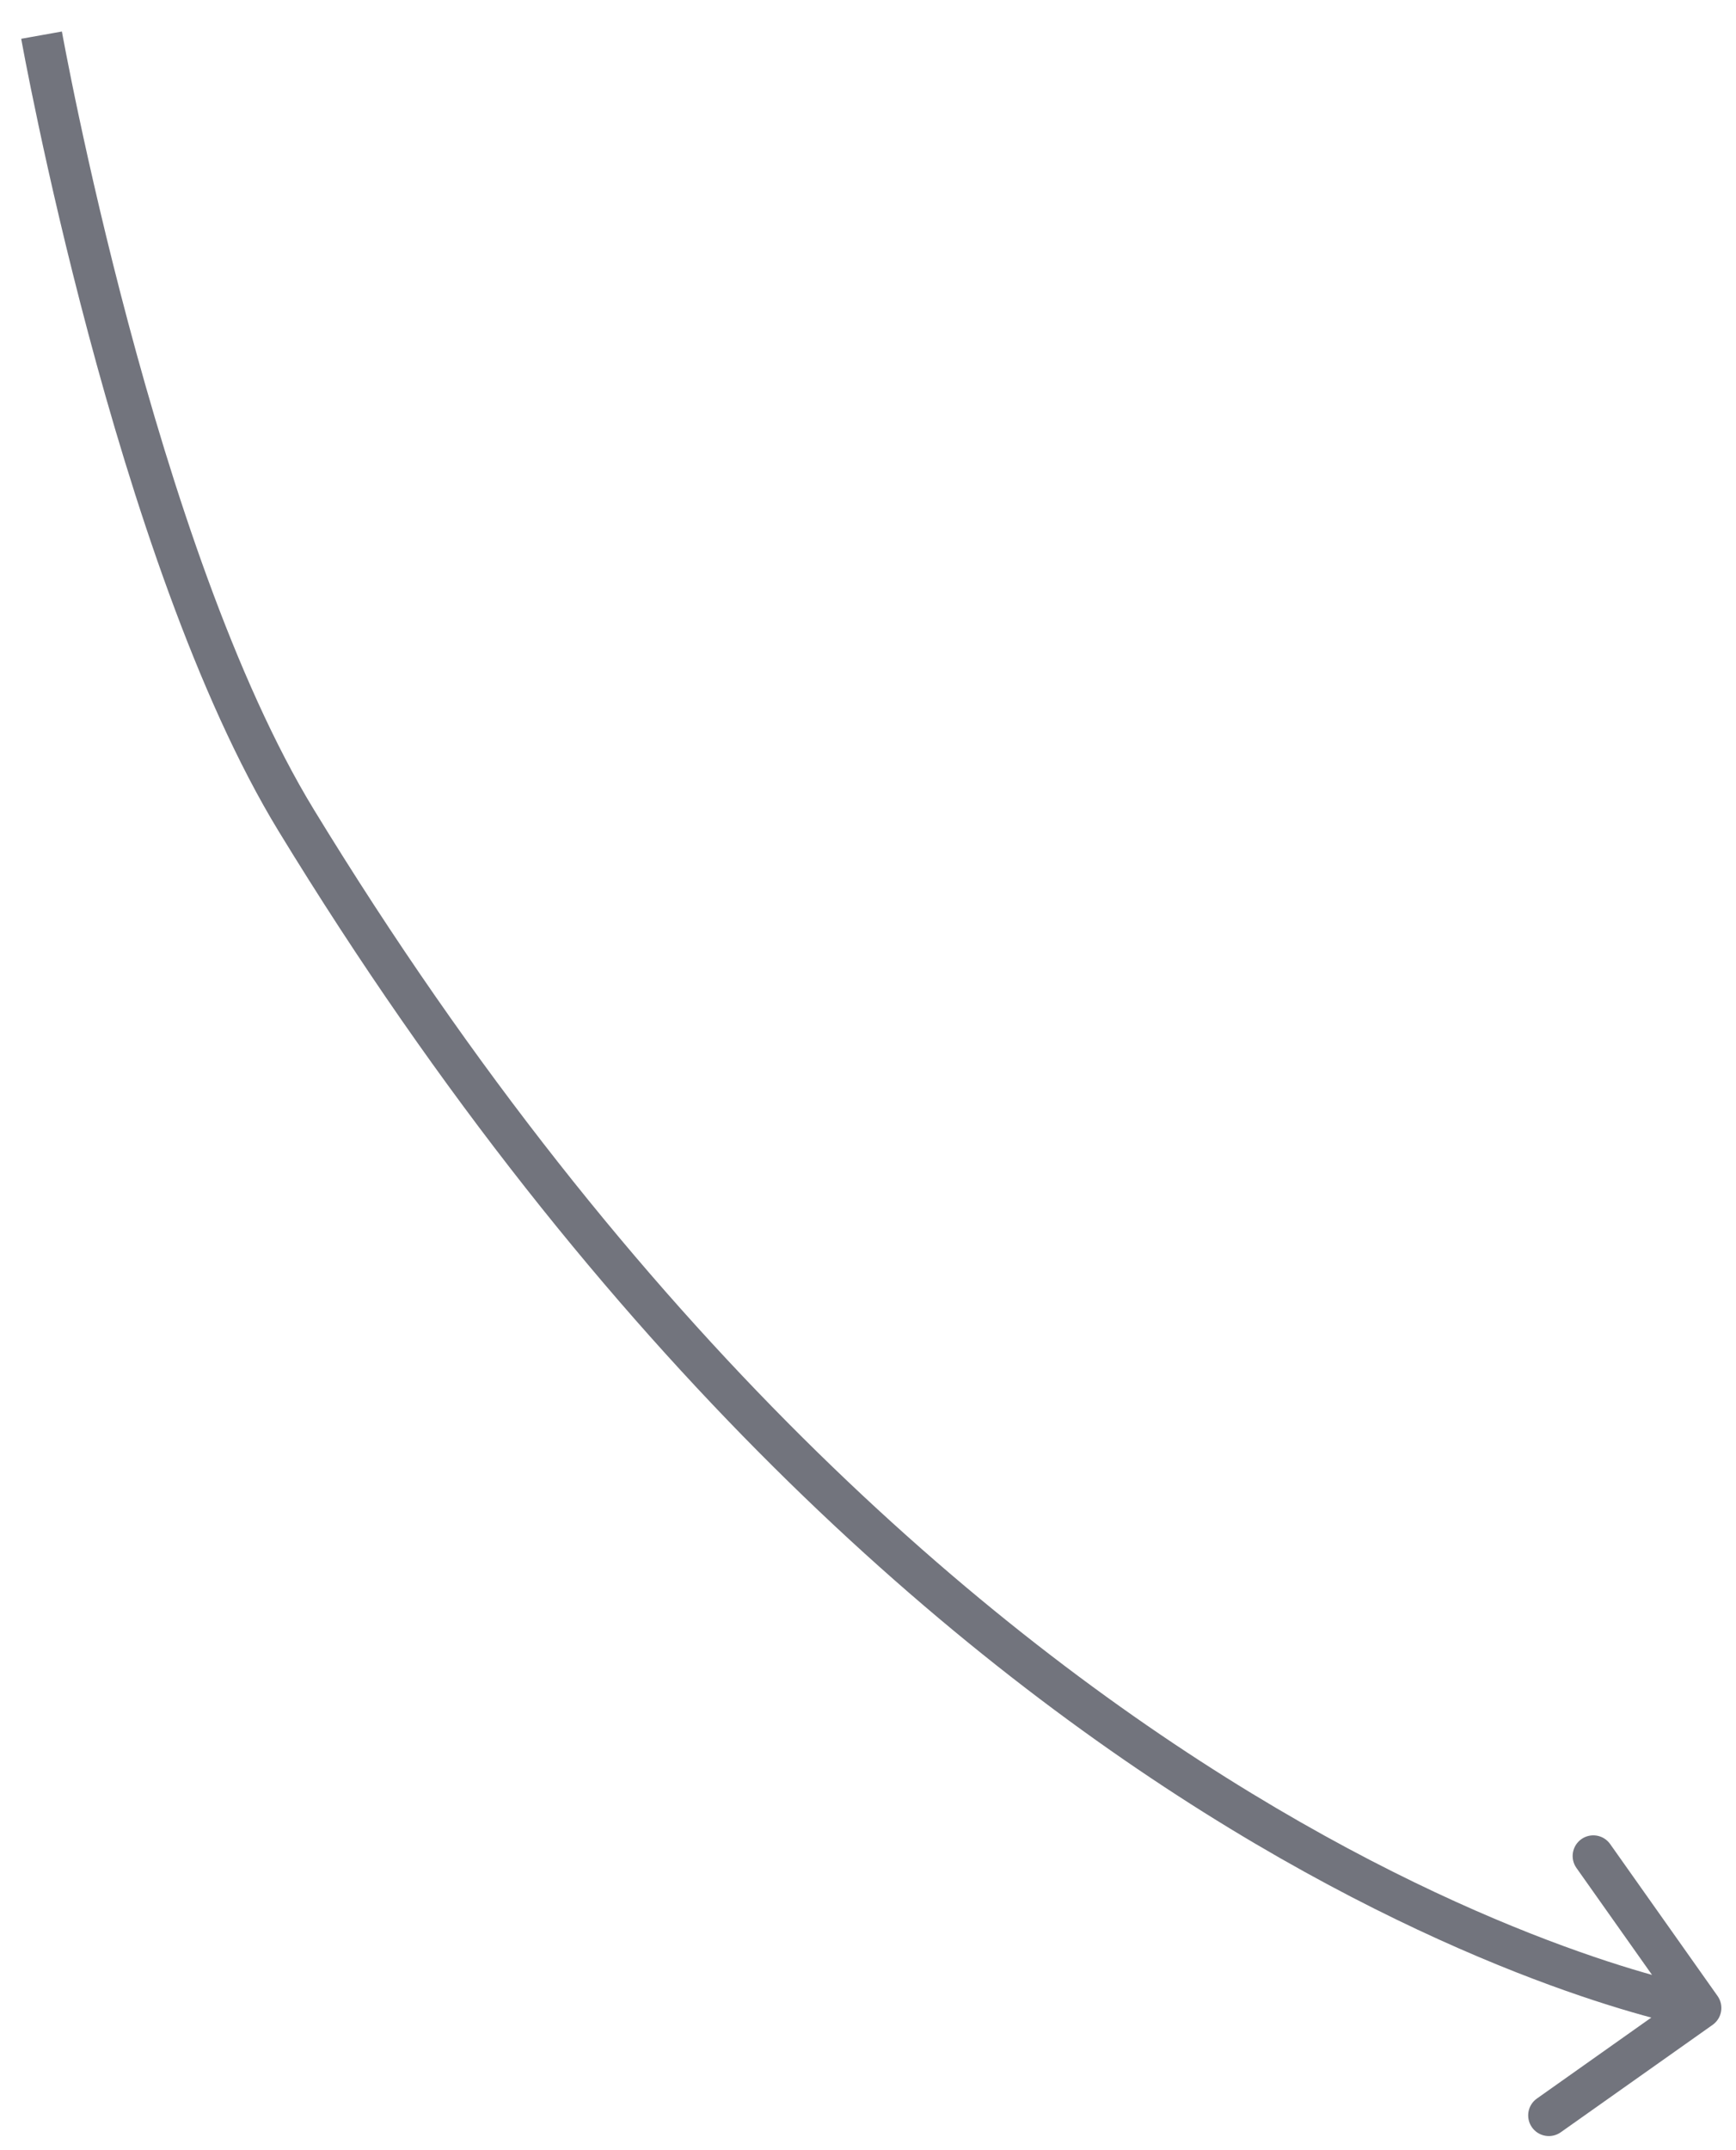 <?xml version="1.0" encoding="UTF-8"?> <svg xmlns="http://www.w3.org/2000/svg" width="42" height="52" viewBox="0 0 42 52" fill="none"> <path d="M7.169 19.843L6.742 20.104L7.169 19.843ZM41.554 48.272C41.714 48.498 41.66 48.809 41.435 48.969L37.761 51.567C37.535 51.727 37.223 51.673 37.064 51.448C36.904 51.222 36.958 50.91 37.184 50.751L40.449 48.441L38.14 45.175C37.98 44.95 38.034 44.638 38.259 44.478C38.485 44.319 38.797 44.372 38.956 44.598L41.554 48.272ZM1.005 0.85C1.498 0.762 1.498 0.762 1.498 0.762C1.498 0.762 1.498 0.762 1.498 0.762C1.498 0.763 1.498 0.763 1.498 0.764C1.498 0.765 1.499 0.767 1.499 0.77C1.5 0.776 1.502 0.785 1.504 0.797C1.508 0.82 1.515 0.855 1.523 0.901C1.541 0.994 1.566 1.131 1.601 1.308C1.67 1.662 1.772 2.176 1.908 2.813C2.179 4.087 2.581 5.852 3.104 7.815C4.155 11.758 5.681 16.445 7.596 19.583L6.742 20.104C4.747 16.834 3.191 12.025 2.138 8.073C1.609 6.089 1.203 4.307 0.93 3.021C0.793 2.378 0.689 1.858 0.619 1.499C0.584 1.319 0.558 1.179 0.54 1.084C0.531 1.037 0.525 1.001 0.52 0.976C0.518 0.964 0.516 0.954 0.515 0.948C0.515 0.945 0.514 0.942 0.514 0.941C0.514 0.94 0.514 0.939 0.513 0.939C0.513 0.939 0.513 0.938 0.513 0.938C0.513 0.938 0.513 0.938 1.005 0.85ZM7.596 19.583C15.354 32.296 23.791 39.419 30.268 43.362C33.508 45.334 36.261 46.513 38.198 47.197C39.166 47.54 39.931 47.758 40.45 47.891C40.71 47.957 40.908 48.002 41.04 48.03C41.106 48.044 41.155 48.054 41.187 48.06C41.203 48.063 41.215 48.065 41.222 48.066C41.226 48.067 41.228 48.068 41.23 48.068C41.23 48.068 41.231 48.068 41.231 48.068C41.231 48.068 41.231 48.068 41.231 48.068C41.231 48.068 41.231 48.068 41.146 48.561C41.062 49.053 41.061 49.053 41.061 49.053C41.061 49.053 41.06 49.053 41.06 49.053C41.059 49.053 41.058 49.053 41.056 49.053C41.053 49.052 41.049 49.051 41.044 49.05C41.033 49.048 41.018 49.046 40.999 49.042C40.961 49.035 40.905 49.024 40.833 49.008C40.688 48.977 40.476 48.93 40.203 48.86C39.656 48.72 38.863 48.493 37.865 48.14C35.869 47.435 33.053 46.227 29.748 44.216C23.138 40.192 14.586 32.956 6.742 20.104L7.596 19.583Z" fill="#72747D"></path> </svg> 